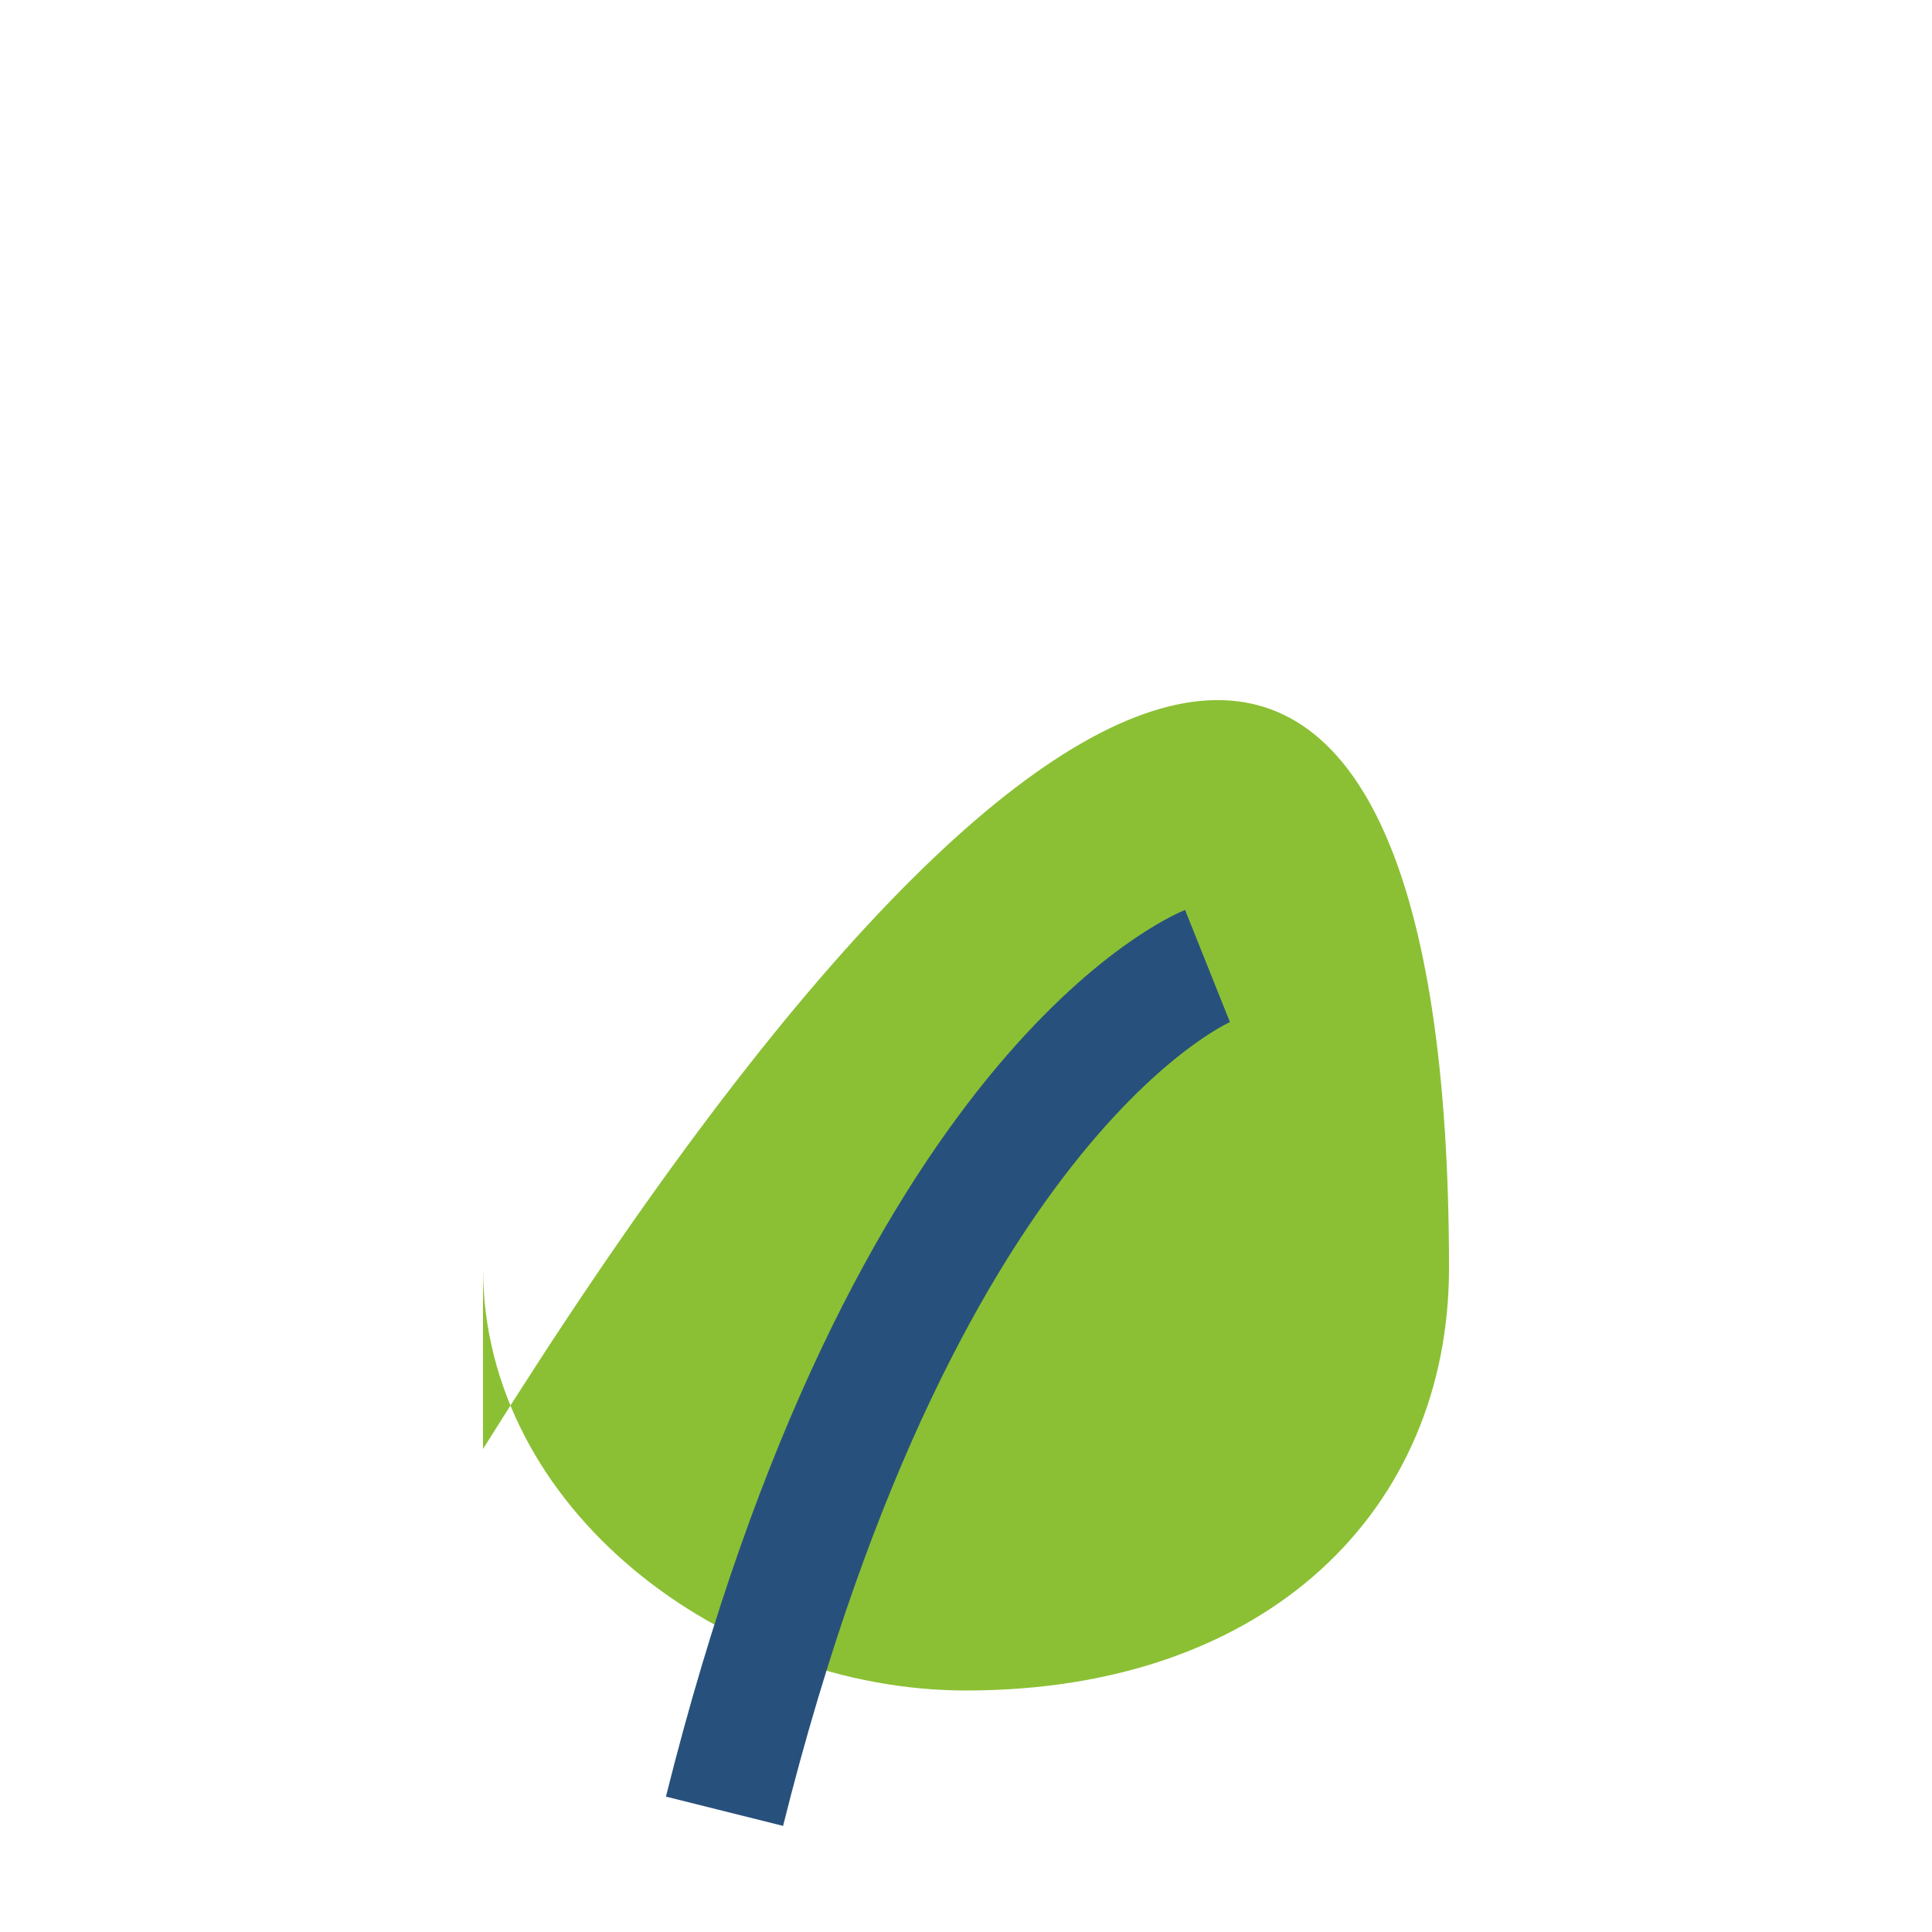 <?xml version="1.0" encoding="UTF-8"?>
<svg xmlns="http://www.w3.org/2000/svg" width="32" height="32" viewBox="0 0 32 32"><path d="M8 24C18 8 24 8 24 21c0 4-3 7-8 7-4 0-8-3-8-7z" fill="#8BC034"/><path d="M12 30c3-12 8-14 8-14" stroke="#27517C" stroke-width="2" fill="none"/></svg>